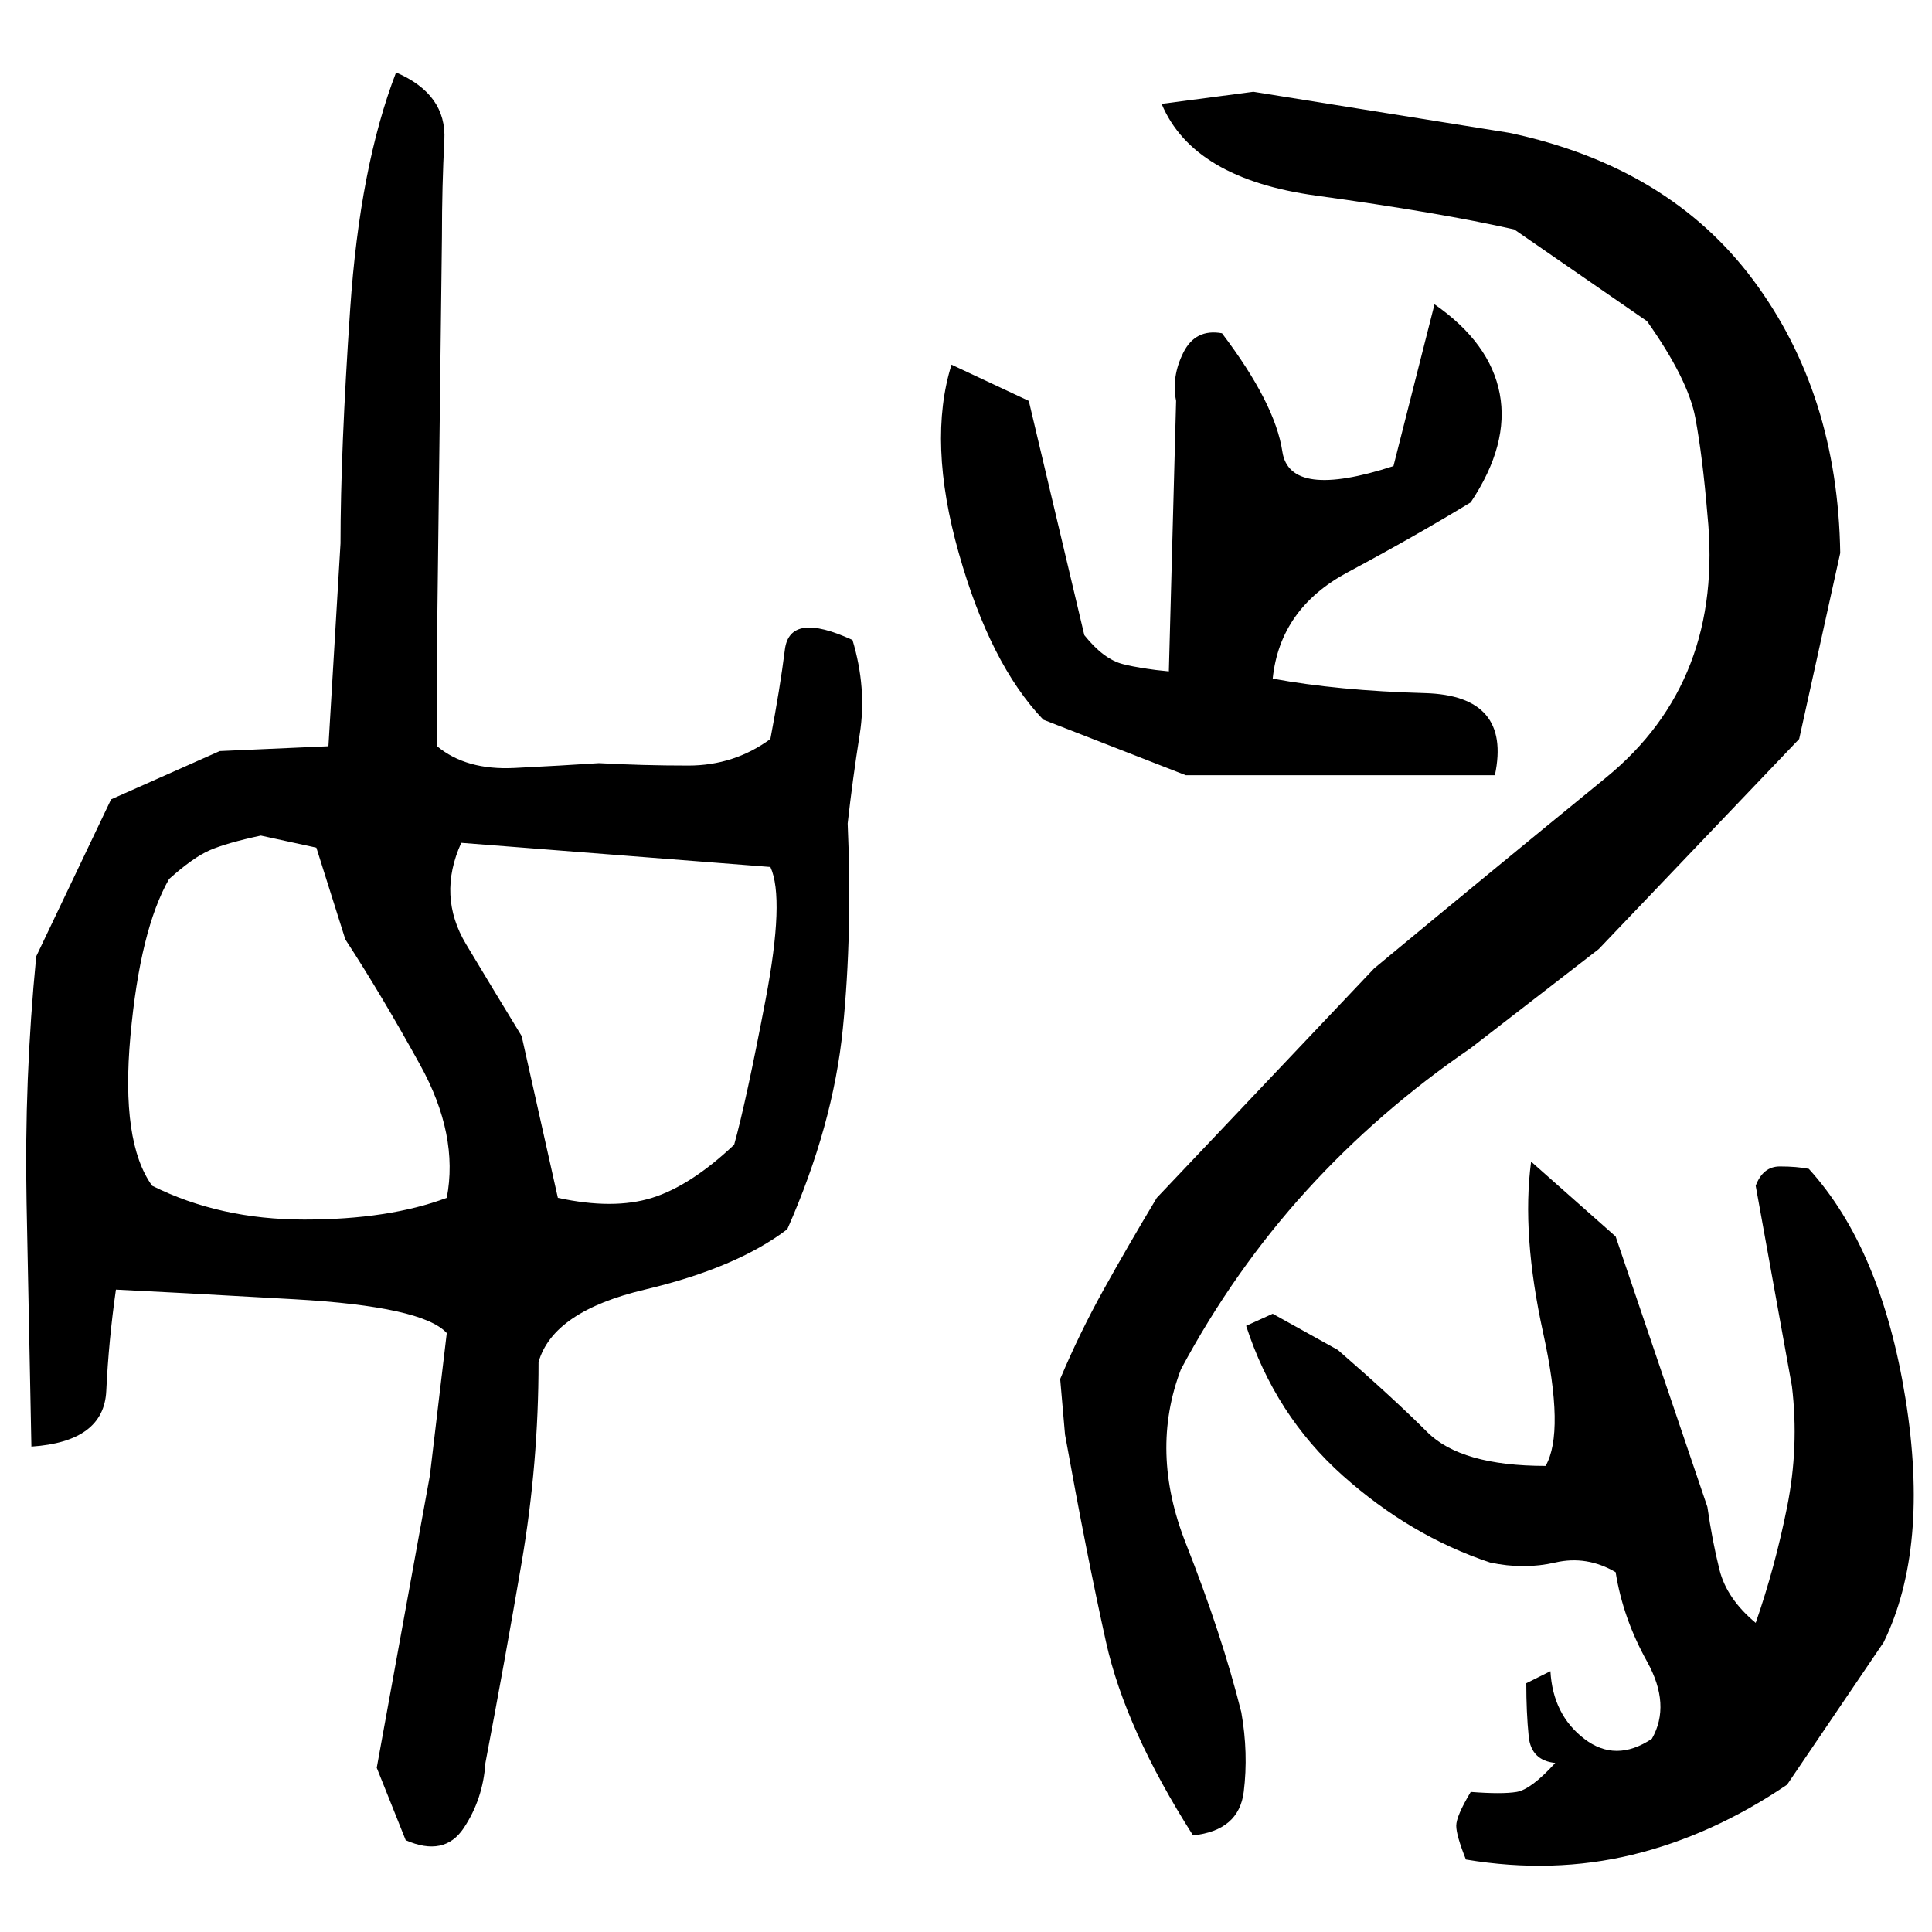 ﻿<?xml version="1.0" encoding="UTF-8" standalone="yes"?>
<svg xmlns="http://www.w3.org/2000/svg" height="100%" version="1.1" width="100%" viewBox="0 0 80 80">
  <g transform="scale(1)">
    <path fill="#000000" d="M16.4 3Q18.5 3.9 18.4 5.8T18.3 9.8L18.1 26.3V30.9Q19.3 31.9 21.3 31.8T24.8 31.6Q26.6 31.7 28.5 31.7T31.9 30.6Q32.3 28.5 32.5 26.9T35.3 26.5Q35.9 28.5 35.6 30.4T35.1 34.1Q35.3 38.6 34.9 42.6T32.6 50.9Q30.5 52.5 26.7 53.4T22.3 56.4Q22.3 60.6 21.6 64.7T20.1 73.0Q20.0 74.5 19.2 75.7T16.8 76.2L15.6 73.2L17.8 61.1L18.5 55.2Q17.5 54.1 12.2 53.8T4.8 53.4Q4.5 55.5 4.4 57.6T1.3 59.9Q1.2 54.9 1.1 49.8T1.5 39.6L4.6 33.1L9.1 31.1L13.6 30.9L14.1 22.5Q14.1 18.7 14.5 12.8T16.4 3ZM51.9 3.8L62.5 5.5Q69.1 6.9 72.6 11.6T76.2 22.9L74.5 30.6L66.2 39.3L60.9 43.4Q57.1 46 54.1 49.3T48.9 56.7Q47.6 60.1 49.1 63.9T51.4 70.9Q51.7 72.6 51.5 74.2T49.4 76.0Q46.6 71.6 45.8 68T44.1 59.4L43.9 57.1Q44.7 55.2 45.7 53.4T47.9 49.6L56.9 40.1Q61.6 36.2 66.5 32.2T70.7 21.3Q70.5 18.9 70.2 17.3T68.2 13.3L62.7 9.5Q59.6 8.8 54.5 8.1T48.1 4.3L51.9 3.8ZM59.4 12.6Q61.7 14.2 62.1 16.3T60.9 20.8Q58.6 22.2 55.8 23.7T52.7 28.1Q55.4 28.6 59 28.7T61.9 32.1H49.1L43.2 29.8Q41.0 27.5 39.7 22.9T39.4 15.1L42.6 16.6L44.9 26.3Q45.7 27.3 46.5 27.5T48.4 27.8L48.7 16.6Q48.5 15.6 49.0 14.6T50.6 13.8Q52.8 16.7 53.1 18.7T57.7 19.3L59.4 12.6ZM9.4 34.9T8.7 35.2T7 36.4Q5.8 38.5 5.4 42.9T6.3 49.1Q9.1 50.5 12.6 50.5T18.5 49.6Q19 47 17.4 44.1T14.3 38.9L13.1 35.1L10.8 34.6Q9.4 34.9 8.7 35.2ZM18.1 37.1T19.3 39.1T21.6 42.9L23.1 49.6Q25.4 50.1 27 49.6T30.4 47.4Q30.9 45.6 31.7 41.4T31.9 35.9L19.1 34.9Q18.1 37.1 19.3 39.1ZM63.4 48.1L66.9 51.2L70.7 62.4Q70.9 63.8 71.2 65.0T72.7 67.2Q73.5 64.9 74 62.4T74.2 57.4L72.7 49.1Q73.0 48.3 73.7 48.3T74.9 48.4Q77.9 51.7 78.9 57.9T78 68.0L74 73.9Q70.9 76 67.6 76.8T60.7 77.0Q60.3 76.0 60.3 75.6T60.9 74.2Q62.2 74.3 62.8 74.2T64.4 73.0Q63.4 72.9 63.3 71.9T63.2 69.7L64.2 69.2Q64.3 71 65.6 72.0T68.4 72.0Q69.2 70.6 68.2 68.8T66.9 65.1Q65.7 64.4 64.4 64.7T61.7 64.7Q58.4 63.6 55.6 61.1T51.6 54.9L52.7 54.4L55.4 55.9Q57.7 57.9 59.1 59.3T64.0 60.7Q64.8 59.3 63.9 55.2T63.4 48.1Z" />
  </g>
</svg>
